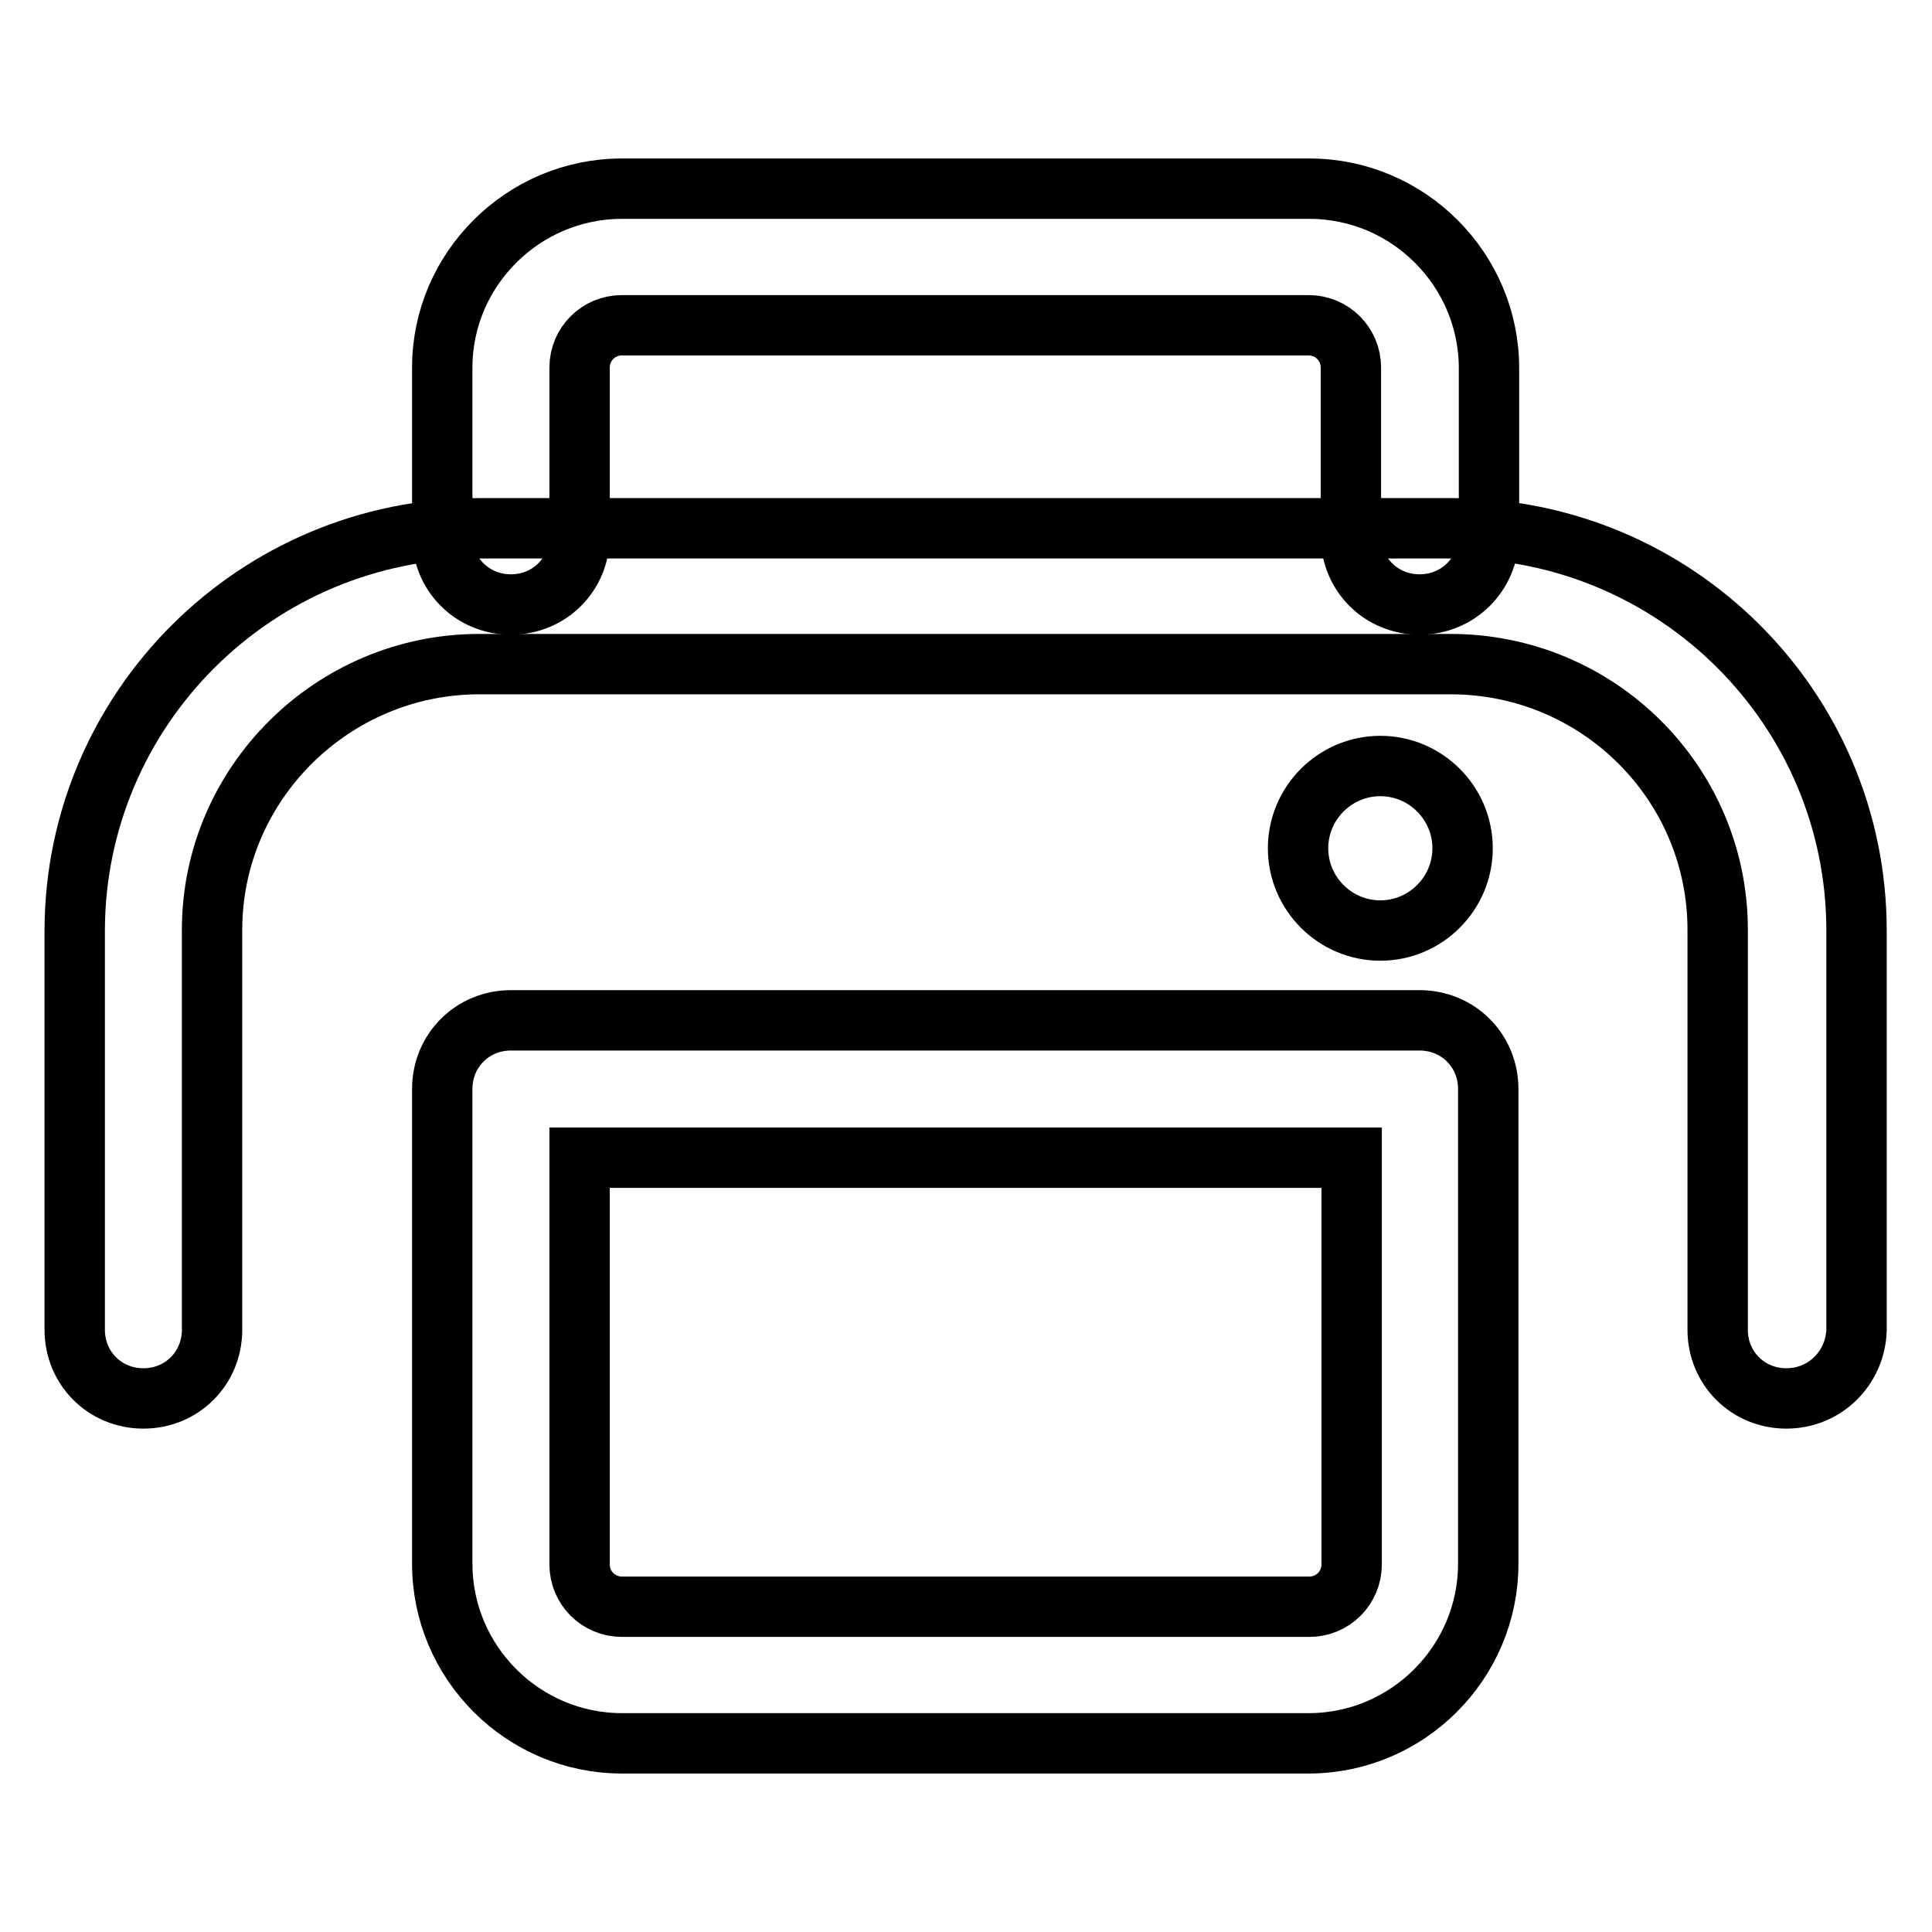 <?xml version="1.0" encoding="utf-8"?>
<!-- Svg Vector Icons : http://www.onlinewebfonts.com/icon -->
<!DOCTYPE svg PUBLIC "-//W3C//DTD SVG 1.1//EN" "http://www.w3.org/Graphics/SVG/1.1/DTD/svg11.dtd">
<svg version="1.1" xmlns="http://www.w3.org/2000/svg" xmlns:xlink="http://www.w3.org/1999/xlink" x="0px" y="0px" viewBox="0 0 256 256" enable-background="new 0 0 256 256" xml:space="preserve">
<g> <path stroke-width="8" fill-opacity="0" stroke="#000000"  d="M236.7,185.3c-5.1,0-9.1-4-9.1-9.1v-53c0-19.4-15.8-35.2-35.4-35.2H63.5c-19.4,0-35.4,15.8-35.4,35.2v53 c0,5.1-4,9.1-9.1,9.1c-5.1,0-9.1-4-9.1-9.1v-53C10,93.9,33.9,70,63.5,70h129c29.6,0,53.5,23.9,53.5,53.3v53 C245.8,181.3,241.8,185.3,236.7,185.3z"/> <path stroke-width="8" fill-opacity="0" stroke="#000000"  d="M173.4,231H82.4c-13.1,0-23.8-10.7-23.8-23.8v-62.9c0-5.1,4-9.1,9.1-9.1h120.4c5.1,0,9.1,4,9.1,9.1v62.9 C197.2,220.3,186.5,231,173.4,231L173.4,231z M76.8,153.4v53.9c0,3.1,2.5,5.6,5.6,5.6h91.1c3.1,0,5.6-2.5,5.6-5.6v-53.9H76.8z  M188.1,80.1c-5.1,0-9.1-4-9.1-9.1V48.7c0-3.1-2.5-5.6-5.6-5.6H82.4c-3.1,0-5.6,2.5-5.6,5.6V71c0,5.1-4,9.1-9.1,9.1s-9.1-4-9.1-9.1 V48.7C58.6,35.7,69.3,25,82.4,25h91.1c13.1,0,23.8,10.7,23.8,23.8V71C197.2,76.1,193.2,80.1,188.1,80.1z"/> <path stroke-width="8" fill-opacity="0" stroke="#000000"  d="M172,112.4c0,6,4.9,10.9,10.9,10.9c6,0,10.9-4.9,10.9-10.9c0,0,0,0,0,0c0-6-4.9-10.9-10.9-10.9 S172,106.4,172,112.4C172,112.4,172,112.4,172,112.4z"/></g>
</svg>